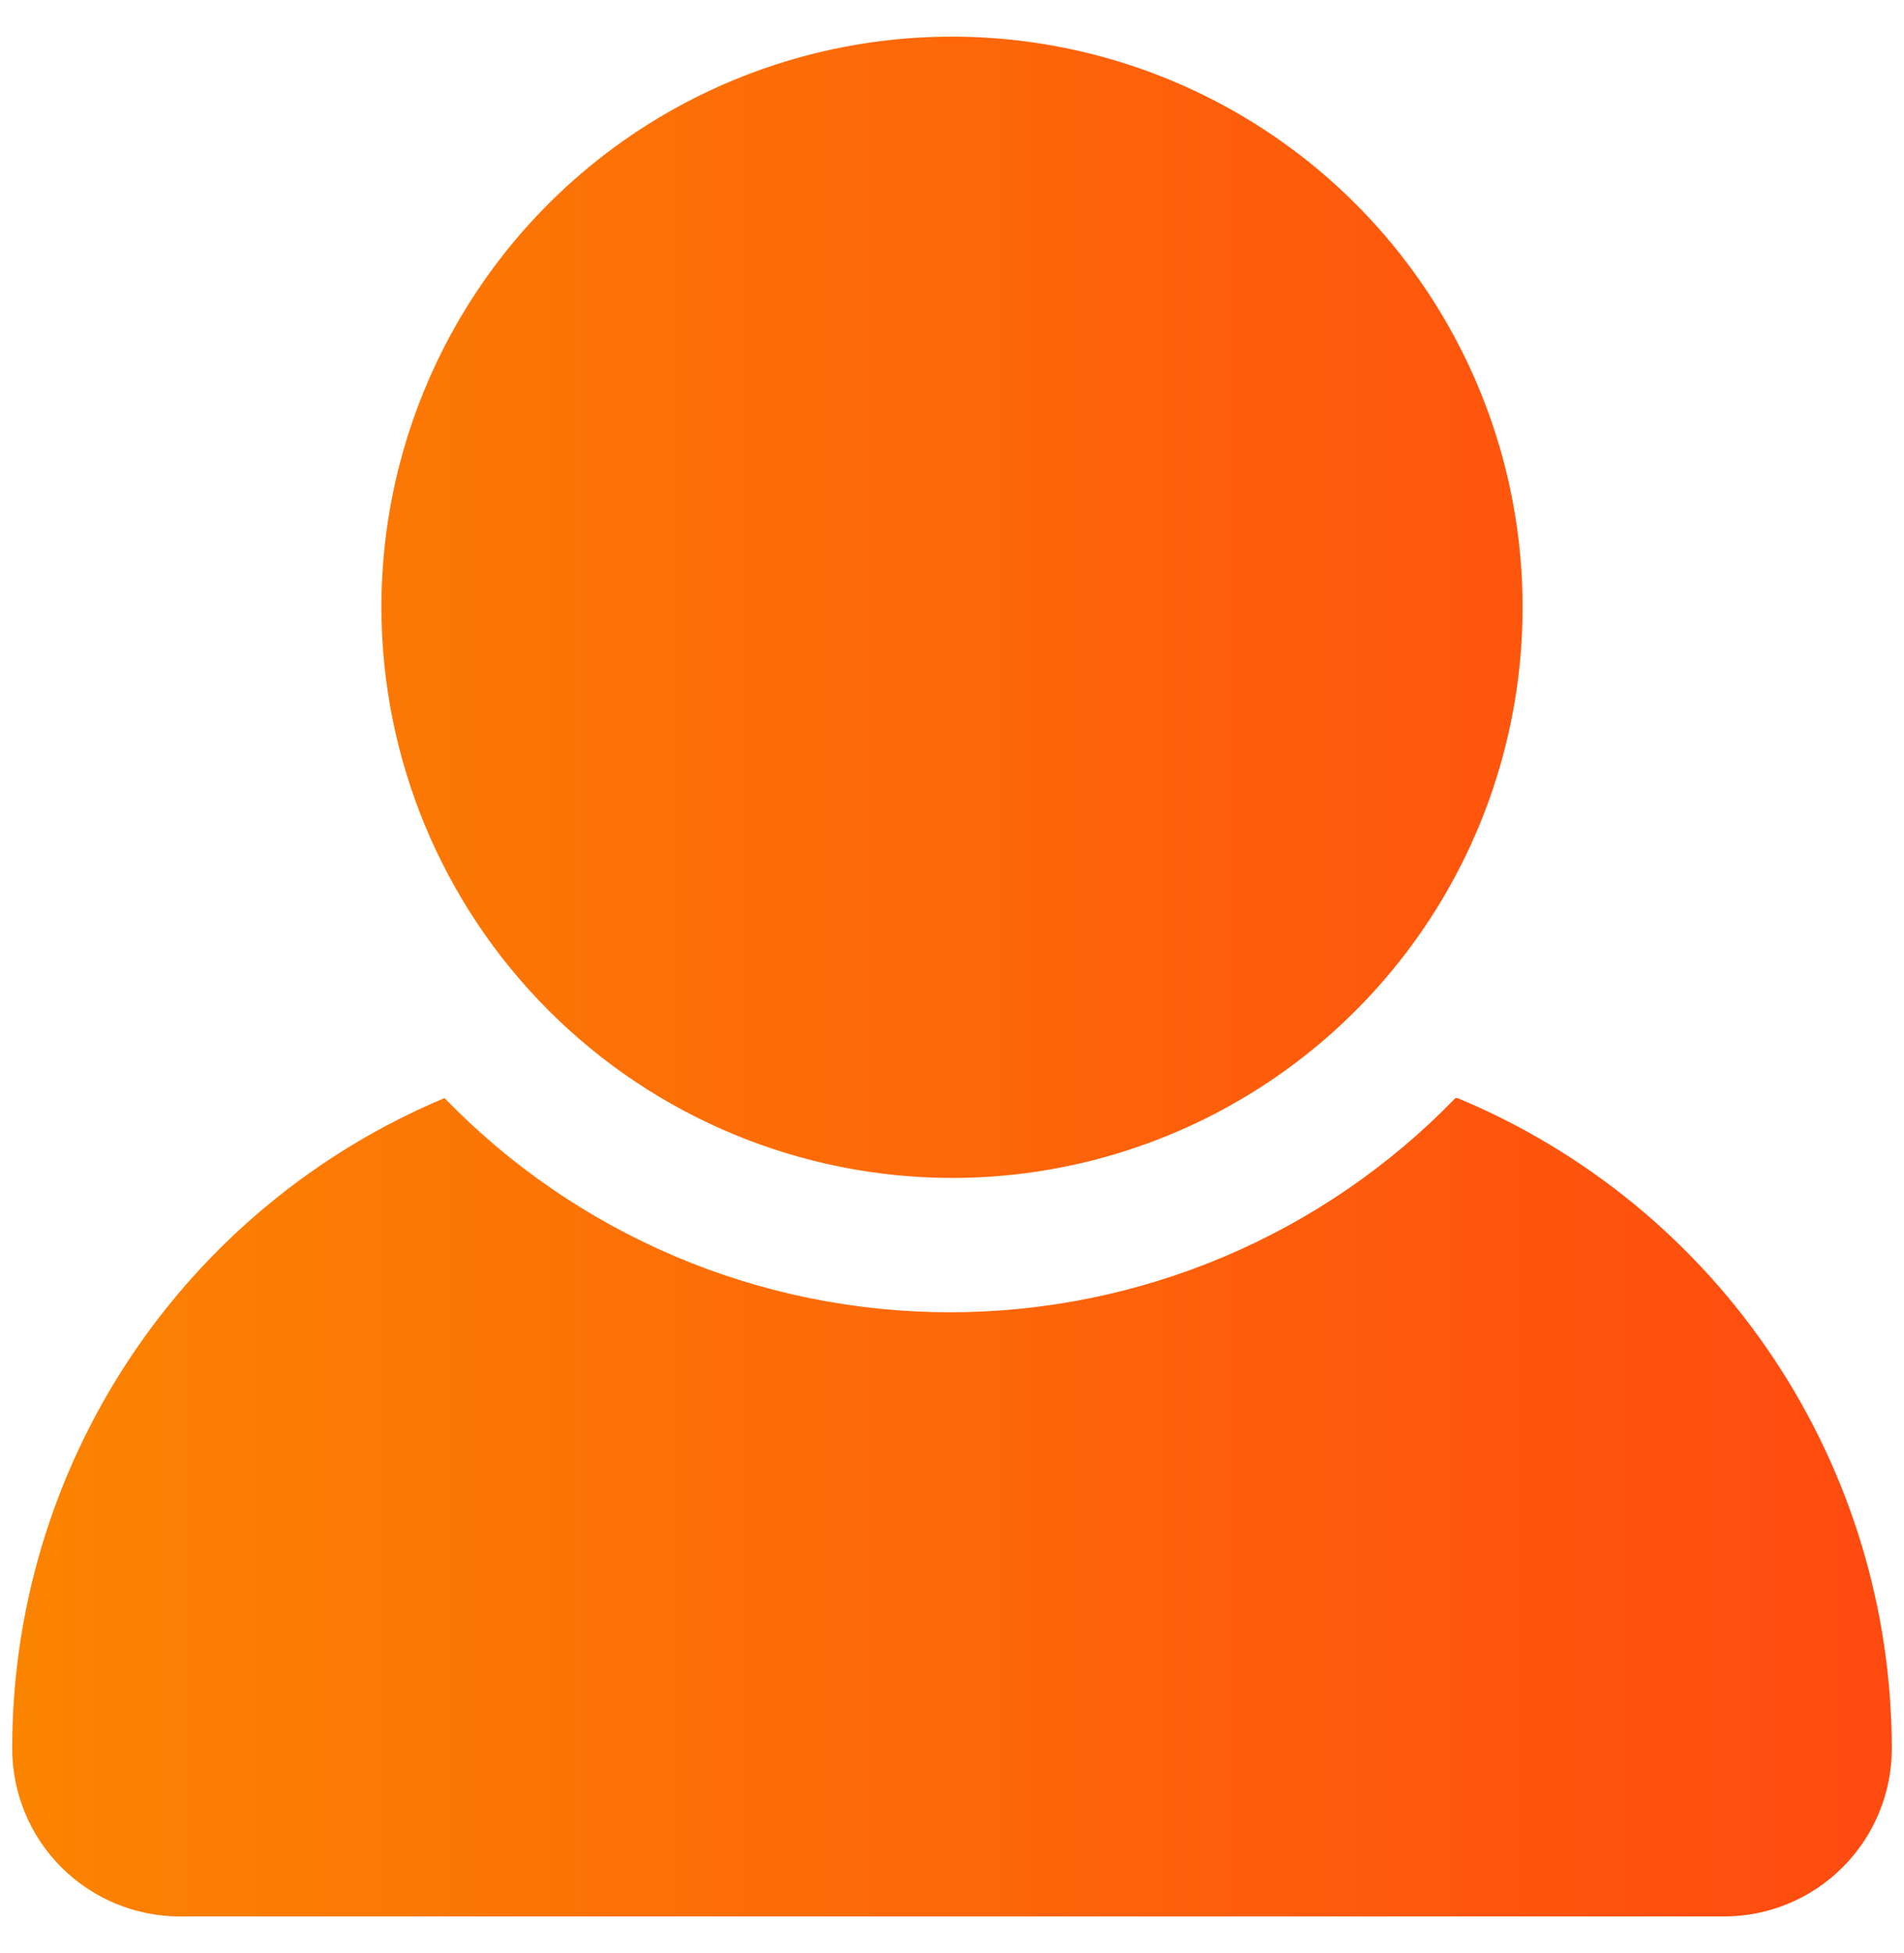 <svg width="39" height="40" viewBox="0 0 39 40" fill="none" xmlns="http://www.w3.org/2000/svg">
<path d="M7.812 12.438C7.812 10.126 8.498 7.866 9.782 5.944C11.066 4.022 12.892 2.524 15.027 1.64C17.163 0.755 19.513 0.524 21.78 0.975C24.047 1.426 26.13 2.539 27.764 4.173C29.399 5.808 30.512 7.89 30.963 10.157C31.414 12.425 31.182 14.774 30.298 16.91C29.413 19.046 27.915 20.871 25.993 22.155C24.071 23.439 21.812 24.125 19.5 24.125C16.401 24.121 13.431 22.889 11.24 20.698C9.049 18.507 7.816 15.536 7.812 12.438ZM29.812 22.489C28.469 23.877 26.86 24.98 25.081 25.734C23.303 26.488 21.39 26.876 19.459 26.876C17.527 26.876 15.615 26.488 13.836 25.734C12.058 24.98 10.449 23.877 9.105 22.489C6.48 23.589 4.239 25.441 2.663 27.812C1.088 30.183 0.248 32.966 0.25 35.812C0.25 36.724 0.612 37.599 1.257 38.243C1.901 38.888 2.776 39.25 3.688 39.25H35.312C36.224 39.25 37.099 38.888 37.743 38.243C38.388 37.599 38.75 36.724 38.75 35.812C38.748 32.961 37.903 30.175 36.319 27.803C34.736 25.432 32.486 23.583 29.854 22.489H29.812Z" fill="url(#paint0_linear_12_8035)"/>
<defs>
<linearGradient id="paint0_linear_12_8035" x1="0.25" y1="20" x2="38.75" y2="20" gradientUnits="userSpaceOnUse">
<stop stop-color="#FB8401"/>
<stop offset="1" stop-color="#FF4A10"/>
</linearGradient>
</defs>
</svg>
